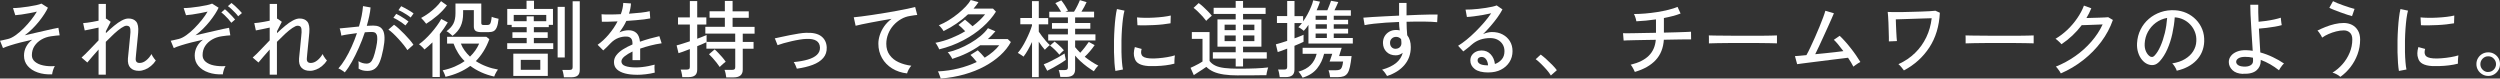 <?xml version="1.0" encoding="UTF-8"?><svg id="_レイヤー_2" xmlns="http://www.w3.org/2000/svg" viewBox="0 0 536.42 16.85"><rect x="0" y="0" width="536.42" height="16.85" fill="#333333" stroke="none"/><defs><style>.cls-1{fill:#fff;}</style></defs><g id="_レイヤー_1-2"><path class="cls-1" d="M11.2,15.95c-1.15.05-2.18-.08-3.1-.4-.91-.31-1.63-.78-2.16-1.4s-.79-1.35-.79-2.21c0-.71.16-1.35.47-1.93.31-.58.74-1.07,1.3-1.49-.83.18-1.65.38-2.47.58-.82.21-1.56.42-2.22.63s-1.2.4-1.59.58l-.63-1.57c.13-.02.33-.06.59-.12.26-.05.64-.14,1.13-.26s1.03-.39,1.61-.8,1.16-.91,1.75-1.5c.58-.59,1.12-1.19,1.61-1.82.49-.62.89-1.21,1.21-1.75-.44.11-.96.22-1.56.33-.59.11-1.17.21-1.72.29-.55.08-1,.13-1.35.15l-.49-1.53c.43,0,.94-.03,1.52-.09s1.18-.14,1.78-.23c.61-.09,1.16-.19,1.66-.3.5-.11.88-.22,1.14-.34l1.39.88c-.17.38-.41.83-.74,1.33-.32.5-.71,1.03-1.14,1.58-.44.55-.92,1.08-1.44,1.6s-1.07.99-1.65,1.41c.71-.16,1.42-.32,2.15-.49.73-.17,1.42-.33,2.09-.48.67-.15,1.26-.28,1.77-.4.52-.11.92-.19,1.21-.24l.27,1.62c-.44.02-1.06.09-1.85.2-.76.11-1.44.34-2.06.7-.62.36-1.11.82-1.49,1.39-.37.56-.56,1.22-.56,1.98,0,.56.22,1.03.67,1.4s1.04.64,1.78.79c.74.16,1.57.2,2.48.14-.14.22-.27.5-.38.85-.11.35-.17.64-.2.86Z"/><path class="cls-1" d="M21.15,16.02v-5.4c-.49.55-.95,1.07-1.37,1.56-.42.49-.77.9-1.04,1.23l-1.24-1.06c.49-.43,1.05-.98,1.68-1.64.63-.66,1.29-1.34,1.97-2.05v-2.74c-.55.12-1.1.24-1.66.35-.55.11-.99.2-1.31.26l-.34-1.57c.23-.01.52-.04.89-.09.37-.05.76-.11,1.19-.19.43-.08.84-.16,1.23-.24V.85h1.57v3.2s.08-.04.11-.04l.92.67-1.03,2.02v.41c.6-.58,1.19-1.1,1.76-1.58.58-.48,1.13-.86,1.66-1.14.53-.28,1-.42,1.42-.42.74,0,1.3.23,1.67.68.37.46.51,1.23.42,2.32-.01.19-.04.49-.08.88s-.08.83-.13,1.31-.09.95-.14,1.42c-.05.47-.09.88-.12,1.22-.03.35-.05.58-.06.7-.06.67.22,1.01.83,1.01.49,0,.97-.19,1.42-.56.46-.37.83-.82,1.13-1.35.05.12.13.27.24.46.11.19.23.36.36.53s.24.3.33.4c-.28.43-.62.82-1.02,1.15-.4.34-.83.6-1.28.78s-.89.28-1.31.28c-.82,0-1.43-.22-1.85-.67-.42-.44-.59-1.11-.52-2,.01-.12.04-.36.07-.73.04-.37.08-.79.13-1.27.05-.48.1-.97.14-1.46.05-.49.09-.93.13-1.32.04-.39.06-.67.07-.85.02-.49-.03-.85-.15-1.06s-.36-.32-.71-.32c-.26,0-.63.16-1.11.48-.47.32-1,.74-1.57,1.27-.57.53-1.15,1.1-1.75,1.71v7.04h-1.57Z"/><path class="cls-1" d="M47.84,15.95c-1.16.05-2.2-.08-3.11-.4-.91-.31-1.63-.78-2.16-1.4-.53-.62-.79-1.35-.79-2.21,0-.71.16-1.35.47-1.93.31-.58.75-1.07,1.31-1.49-.83.18-1.65.38-2.47.58-.82.21-1.57.42-2.23.63-.67.21-1.19.4-1.58.58l-.65-1.57c.13-.02.33-.06.59-.12.26-.05.64-.14,1.13-.26.49-.12,1.03-.39,1.61-.8s1.16-.91,1.75-1.5c.58-.59,1.12-1.19,1.62-1.82.5-.62.9-1.21,1.21-1.75-.46.11-.98.22-1.58.33-.59.11-1.17.21-1.72.29-.55.08-1,.13-1.33.15l-.5-1.53c.43,0,.94-.03,1.53-.09s1.18-.14,1.78-.23c.6-.09,1.15-.19,1.65-.3.5-.11.88-.22,1.14-.34l1.39.88c-.17.38-.41.83-.74,1.33-.32.5-.71,1.03-1.14,1.58-.44.55-.92,1.08-1.44,1.6s-1.07.99-1.65,1.41c.71-.16,1.42-.32,2.15-.49.73-.17,1.42-.33,2.09-.48.67-.15,1.26-.28,1.77-.4.52-.11.92-.19,1.21-.24l.27,1.62c-.46.02-1.07.09-1.84.2-.76.11-1.45.34-2.07.7-.62.36-1.12.82-1.49,1.39-.37.56-.55,1.22-.55,1.98,0,.56.22,1.03.66,1.4.44.37,1.03.64,1.78.79s1.58.2,2.49.14c-.16.22-.29.5-.39.85-.1.35-.17.64-.19.86ZM49.63,4.88c-.17-.24-.38-.5-.63-.78s-.51-.55-.78-.81c-.27-.26-.51-.46-.73-.62l.77-.68c.19.14.43.35.71.63.28.28.56.56.84.85s.49.53.63.72l-.81.7ZM51.1,3.49c-.17-.24-.38-.5-.65-.77-.26-.28-.53-.54-.8-.79s-.52-.46-.75-.61l.77-.68c.2.14.45.35.74.62.29.27.57.55.85.83.28.28.49.52.65.71l-.81.7Z"/><path class="cls-1" d="M57.87,16.02v-5.4c-.49.55-.95,1.07-1.37,1.56-.42.49-.77.9-1.04,1.23l-1.24-1.06c.49-.43,1.05-.98,1.68-1.64.63-.66,1.29-1.34,1.97-2.05v-2.74c-.55.12-1.1.24-1.66.35-.55.11-.99.2-1.31.26l-.34-1.57c.23-.01.52-.04.89-.09.37-.05.76-.11,1.19-.19.43-.08.84-.16,1.23-.24V.85h1.57v3.2s.08-.04.11-.04l.92.67-1.03,2.02v.41c.6-.58,1.19-1.1,1.76-1.58.58-.48,1.13-.86,1.66-1.14.53-.28,1-.42,1.42-.42.74,0,1.3.23,1.67.68.37.46.51,1.23.42,2.32-.01.19-.04.49-.08.88s-.08.83-.13,1.31-.09.95-.14,1.42c-.05.47-.09.88-.12,1.22-.03.35-.05.58-.06.7-.06.67.22,1.01.83,1.01.49,0,.97-.19,1.42-.56.46-.37.83-.82,1.13-1.35.05.12.13.27.24.46.11.19.23.36.36.53s.24.3.33.4c-.28.43-.62.82-1.02,1.15-.4.34-.83.6-1.28.78s-.89.28-1.31.28c-.82,0-1.43-.22-1.85-.67-.42-.44-.59-1.11-.52-2,.01-.12.04-.36.07-.73.04-.37.08-.79.13-1.27.05-.48.1-.97.14-1.46.05-.49.09-.93.13-1.32.04-.39.06-.67.07-.85.02-.49-.03-.85-.15-1.06s-.36-.32-.71-.32c-.26,0-.63.16-1.11.48-.47.32-1,.74-1.57,1.27-.57.53-1.15,1.1-1.75,1.71v7.04h-1.57Z"/><path class="cls-1" d="M73.98,15.53c-.07-.07-.2-.17-.38-.29s-.36-.24-.55-.35c-.19-.11-.33-.18-.44-.21.49-.54.98-1.21,1.46-2.01.48-.8.94-1.67,1.37-2.63s.82-1.93,1.15-2.93c-.65.08-1.27.17-1.88.26s-1.1.18-1.47.28c-.01-.11-.04-.27-.08-.48-.04-.21-.09-.42-.14-.63-.05-.21-.1-.36-.14-.44.42-.04,1.01-.09,1.78-.17.77-.08,1.55-.16,2.36-.24.24-.78.43-1.54.58-2.29.14-.74.24-1.44.29-2.09l1.62.29c-.05.59-.14,1.21-.29,1.88-.14.67-.32,1.35-.52,2.06.56-.04,1.03-.05,1.39-.05.47,0,.88.07,1.23.22.35.15.63.41.84.78s.32.89.34,1.55c.02.66-.07,1.49-.27,2.5-.22,1.14-.47,2.05-.75,2.74-.28.68-.64,1.18-1.06,1.48-.43.31-.96.46-1.61.46-.34,0-.66-.04-.97-.11-.31-.07-.61-.2-.9-.38.01-.22.02-.49.02-.81s-.02-.59-.05-.79c.56.35,1.15.52,1.75.52.32,0,.6-.1.83-.29.23-.19.44-.54.63-1.04.19-.5.38-1.2.58-2.11.16-.74.24-1.34.25-1.78.01-.44-.03-.78-.14-1.01s-.24-.38-.42-.45c-.18-.07-.39-.11-.63-.11-.19,0-.41,0-.67.02-.25.01-.52.03-.81.05-.37,1.12-.8,2.22-1.28,3.3-.48,1.09-.98,2.09-1.48,3-.51.91-1.02,1.67-1.52,2.27ZM87.41,10.76c-.19-.32-.46-.7-.8-1.12-.34-.43-.71-.85-1.11-1.29s-.78-.82-1.16-1.18c-.38-.35-.71-.63-1-.82l1.21-1.04c.31.22.66.5,1.05.86.39.36.79.75,1.19,1.16.4.41.77.82,1.12,1.22.34.4.61.75.8,1.05l-1.3,1.15ZM86.99,5.45c-.22-.19-.48-.39-.78-.6s-.62-.41-.94-.59c-.32-.19-.61-.33-.86-.44l.61-.85c.23.1.51.25.85.45.34.2.67.41,1,.63.33.22.59.4.78.56l-.65.85ZM88.11,3.76c-.22-.19-.48-.39-.8-.59-.32-.2-.64-.4-.96-.58-.32-.18-.61-.32-.86-.41l.59-.85c.23.1.51.24.85.43.34.19.68.39,1.02.59.34.2.6.38.79.54l-.63.86Z"/><path class="cls-1" d="M92.79,16.52v-7.43c-.28.28-.56.54-.85.8-.29.26-.58.5-.86.73-.06-.1-.17-.22-.32-.37-.15-.15-.3-.3-.46-.44-.16-.14-.29-.25-.41-.31.38-.26.8-.61,1.26-1.03s.91-.89,1.36-1.4c.45-.51.86-1.03,1.24-1.55s.69-1,.93-1.45l1.4.74c-.25.42-.52.84-.81,1.26-.29.42-.59.83-.9,1.22v9.23h-1.58ZM91.44,5.09c-.11-.14-.27-.35-.5-.62s-.42-.48-.58-.62c.53-.28,1.06-.61,1.61-1.01s1.05-.82,1.52-1.27c.47-.45.85-.89,1.15-1.32l1.26.9c-.56.77-1.25,1.5-2.07,2.2-.82.7-1.61,1.28-2.39,1.75ZM95.6,16.51c-.02-.12-.07-.27-.15-.46s-.16-.37-.24-.55-.16-.32-.23-.41c.92-.19,1.78-.46,2.56-.79.79-.34,1.5-.73,2.15-1.19-.54-.53-1.01-1.11-1.4-1.75-.4-.64-.72-1.3-.97-2h-1.39v-1.46h8.42l.65.5c-.35.95-.76,1.81-1.25,2.59-.49.78-1.03,1.49-1.65,2.12.71.46,1.46.84,2.27,1.14.8.31,1.63.53,2.47.67-.08.11-.18.26-.3.45s-.22.39-.31.58c-.09.2-.15.36-.19.48-.98-.22-1.91-.52-2.77-.91-.86-.39-1.65-.85-2.36-1.38-1.48,1.09-3.25,1.87-5.31,2.34ZM97.09,7.69c-.14-.13-.35-.31-.6-.53-.26-.22-.49-.38-.69-.46.66-.48,1.15-1.01,1.46-1.59s.47-1.35.47-2.29V.76h5.54v4.16c0,.16.03.27.1.34.07.07.21.11.44.11h.67c.23,0,.41-.04.53-.11.13-.07.23-.23.3-.49.07-.25.14-.64.2-1.17.17.08.4.17.7.24s.56.14.77.19c-.08.8-.21,1.41-.39,1.83-.17.41-.41.69-.69.83-.29.14-.66.21-1.12.21h-1.42c-.62,0-1.06-.09-1.31-.27-.25-.18-.38-.49-.38-.94v-3.51h-2.3v.72c0,1.06-.18,1.97-.53,2.73-.35.76-.93,1.45-1.74,2.06ZM100.85,12.15c.85-.82,1.51-1.75,1.96-2.79h-3.92c.2.53.47,1.03.81,1.49.34.47.72.9,1.15,1.3Z"/><path class="cls-1" d="M108.83,10.53v-1.26h4.18v-1.13h-3.06v-1.22h3.06v-1.1h-3.22v-.49h-.95V1.91h4.14V.16h1.6v1.75h4.07v3.42h-.9v.49h-3.2v1.1h2.97v1.22h-2.97v1.13h4.16v1.26h-9.86ZM110.14,16.29v-4.77h7.4v4.77h-7.4ZM110.23,4.55h2.77v-1.04h1.53v1.04h2.68v-1.35h-6.98v1.35ZM111.74,14.98h4.19v-2.14h-4.19v2.14ZM119.65,12.33V1.48h1.53v10.85h-1.53ZM121,16.58c-.01-.13-.04-.3-.07-.51s-.08-.41-.13-.61c-.05-.2-.1-.35-.14-.46h1.55c.24,0,.41-.04.51-.13.1-.08.15-.24.15-.47V.27h1.53v14.74c0,.55-.15.95-.45,1.2-.3.25-.76.37-1.37.37h-1.58Z"/><path class="cls-1" d="M136.6,16.04c-.92,0-1.75-.09-2.48-.28-.73-.19-1.31-.48-1.74-.87-.43-.4-.64-.92-.64-1.57,0-.54.17-1.04.52-1.49.35-.45.82-.87,1.43-1.25.61-.38,1.28-.73,2.02-1.04v-.2c0-.54-.11-.92-.33-1.13-.22-.22-.51-.34-.85-.36-.61-.04-1.22.06-1.84.29-.61.23-1.17.61-1.67,1.13-.22.23-.47.49-.77.79s-.57.55-.81.76l-1.21-1.21c.85-.6,1.65-1.34,2.4-2.23.75-.89,1.38-1.82,1.88-2.79-.73.04-1.4.06-2.01.07-.61.01-1.06.01-1.36,0l-.07-1.6c.38.04.95.05,1.7.05s1.56-.02,2.44-.07c.16-.42.28-.83.37-1.24.09-.41.14-.8.15-1.17l1.66.11c-.04.73-.18,1.46-.43,2.2.92-.06,1.79-.14,2.6-.23s1.42-.2,1.85-.31l.11,1.55c-.34.07-.78.14-1.32.21-.55.07-1.15.13-1.8.18-.65.05-1.32.1-2.01.15-.18.41-.4.83-.67,1.25-.26.43-.53.83-.81,1.22.29-.16.61-.27.96-.35s.69-.12,1-.12c.71,0,1.27.2,1.69.59s.67,1.02.76,1.87c.71-.25,1.42-.48,2.15-.68.73-.2,1.4-.37,2.01-.51l.49,1.53c-.83.12-1.63.28-2.41.48-.78.2-1.51.42-2.2.66v2.47h-1.64v-1.85c-.71.34-1.28.69-1.72,1.05-.44.37-.66.72-.66,1.07,0,.46.27.79.82.99.55.2,1.32.31,2.33.31.38,0,.81-.03,1.28-.08.47-.05.94-.13,1.41-.22.47-.09.9-.19,1.29-.3-.02.11-.04.27-.04.48s0,.42.02.64c.01.22.02.39.04.52v.07c-.6.16-1.25.27-1.94.35s-1.34.12-1.94.12Z"/><path class="cls-1" d="M155.83,16.6c-.02-.23-.07-.51-.14-.84-.07-.33-.15-.58-.23-.77h1.62c.25,0,.43-.04.53-.13.1-.08.15-.24.15-.47v-3.94h-6.19v-1.39c-.16.08-.41.2-.77.35-.35.15-.75.32-1.2.5v5.02c0,.56-.15.98-.46,1.23-.31.26-.78.39-1.41.39h-1.33c-.01-.14-.04-.32-.07-.53-.04-.21-.08-.42-.13-.62-.05-.2-.1-.36-.16-.47h1.3c.24,0,.41-.04.52-.13.11-.08.16-.24.16-.47v-3.8c-.55.22-1.05.41-1.5.57-.45.16-.76.27-.93.31l-.41-1.67c.3-.07.71-.19,1.21-.35.51-.16,1.05-.34,1.63-.53v-3.6h-2.54v-1.53h2.54V.23h1.58v3.51h1.96v1.53h-1.96v3.04c.46-.17.87-.32,1.23-.47.37-.14.63-.26.78-.34v1.49h6.14v-1.78h-6.41v-1.46h4.19v-1.94h-3.28v-1.39h3.28V.2h1.66v2.23h3.47v1.39h-3.47v1.94h4.72v1.46h-2.54v1.78h2.32v1.46h-2.32v4.48c0,1.1-.64,1.66-1.93,1.66h-1.62ZM154.42,14.36c-.17-.26-.39-.57-.67-.92-.28-.35-.57-.68-.85-1.01-.29-.32-.55-.59-.77-.79l1.21-1.04c.22.18.48.43.78.75s.61.65.9.99c.29.34.52.65.69.91-.08.05-.22.15-.4.31-.18.16-.36.31-.53.47-.17.16-.29.27-.35.34Z"/><path class="cls-1" d="M170.98,14.74c-.07-.22-.17-.46-.29-.73-.12-.27-.25-.5-.38-.69,1.16-.11,2.17-.29,3.02-.54s1.51-.59,1.96-1.02.67-.95.65-1.56c-.05-1.32-1.03-1.94-2.95-1.85-.4.01-.87.06-1.42.15-.55.09-1.13.2-1.73.34-.6.14-1.16.28-1.69.43-.53.15-.97.29-1.31.42,0-.01-.03-.09-.09-.23-.06-.14-.13-.31-.2-.5-.07-.19-.14-.35-.2-.5-.06-.14-.1-.22-.11-.23.35-.07.81-.17,1.39-.3s1.2-.25,1.86-.39c.66-.13,1.3-.25,1.91-.34.61-.1,1.12-.15,1.53-.16,1.48-.06,2.58.19,3.3.75s1.11,1.34,1.16,2.35c.04.91-.21,1.68-.75,2.3-.53.62-1.29,1.11-2.27,1.48-.98.37-2.11.64-3.41.82Z"/><path class="cls-1" d="M194.63,15.75c-1.2-.13-2.27-.49-3.2-1.06-.93-.58-1.66-1.32-2.18-2.24s-.78-1.94-.78-3.07c0-.6.1-1.22.31-1.86s.52-1.27.94-1.87.96-1.14,1.59-1.61c-.74.12-1.5.25-2.27.39-.77.14-1.51.27-2.21.41-.71.13-1.34.26-1.91.38-.56.12-1.01.22-1.33.31l-.4-1.82c.4-.04.94-.1,1.62-.18s1.46-.19,2.31-.32c.86-.13,1.74-.27,2.65-.42s1.8-.3,2.66-.46c.86-.16,1.63-.31,2.31-.45s1.22-.27,1.62-.38l.45,1.71c-.17.01-.38.04-.64.07-.26.04-.55.08-.87.14-.68.1-1.34.32-1.95.68-.62.35-1.17.8-1.65,1.34-.48.54-.85,1.15-1.12,1.83-.27.68-.41,1.39-.41,2.13,0,.95.24,1.75.72,2.41.48.66,1.12,1.18,1.94,1.55.81.37,1.71.62,2.71.74-.2.22-.4.5-.58.84-.18.34-.29.62-.34.84Z"/><path class="cls-1" d="M201.53,10.6c-.04-.11-.1-.26-.21-.45-.1-.19-.21-.38-.32-.57-.11-.19-.21-.31-.3-.39,1.18-.23,2.31-.56,3.39-1,1.09-.44,2.09-.93,3.01-1.49-.24-.26-.5-.52-.77-.78-.28-.26-.5-.45-.67-.57l1.4-1.13c.24.19.51.41.8.67.29.25.57.5.82.74.56-.42,1.07-.85,1.52-1.28.45-.43.84-.86,1.18-1.28h-3.67c-1.48,1.4-3.22,2.6-5.24,3.6-.05-.1-.14-.23-.27-.41-.13-.17-.27-.34-.41-.5s-.26-.27-.36-.33c.72-.29,1.43-.65,2.14-1.09s1.37-.91,2-1.42c.62-.51,1.17-1.02,1.65-1.52.47-.5.83-.97,1.07-1.4l1.66.47c-.16.23-.32.46-.5.69-.18.23-.37.47-.56.69h4.18l.63.65c-.72,1.15-1.68,2.26-2.87,3.32-1.19,1.06-2.58,2.01-4.15,2.83-1.57.83-3.29,1.48-5.15,1.94ZM201.85,16.85c-.04-.11-.09-.26-.16-.47-.07-.2-.15-.41-.23-.62-.08-.21-.16-.36-.23-.44,1.57-.07,3.07-.29,4.48-.65,1.42-.36,2.71-.82,3.87-1.37-.24-.31-.49-.61-.75-.9-.26-.29-.46-.49-.6-.61l1.57-.99c.2.18.44.42.72.71.28.29.53.58.77.87,1.36-.84,2.39-1.73,3.11-2.66h-4.09c-1.74,1.24-3.73,2.21-5.98,2.92-.04-.1-.11-.24-.23-.43-.12-.19-.25-.38-.39-.58-.14-.19-.26-.33-.37-.41.77-.17,1.57-.42,2.41-.76.84-.34,1.66-.75,2.47-1.22.8-.47,1.53-.97,2.19-1.52.65-.55,1.18-1.1,1.57-1.67l1.6.67c-.5.59-1.04,1.15-1.62,1.67h4.27l.67.63c-.55,1.02-1.31,1.97-2.27,2.85s-2.09,1.67-3.38,2.37-2.74,1.27-4.32,1.72c-1.58.45-3.28.75-5.08.89Z"/><path class="cls-1" d="M221.44,16.56v-7.56c-.28.6-.57,1.17-.88,1.72s-.62,1.02-.94,1.43c-.08-.07-.2-.16-.36-.26-.16-.1-.31-.2-.48-.31-.16-.1-.29-.18-.39-.23.29-.32.58-.73.89-1.21.31-.49.6-1,.87-1.56.28-.55.52-1.09.75-1.63.22-.53.4-1.02.53-1.45v-.29h-2.5v-1.35h2.5V.25h1.46v3.62h2.02v1.35h-2.02v1.58c.18.26.4.58.67.94.27.37.56.72.86,1.07.31.35.59.64.85.86-.08.06-.2.16-.35.29-.15.13-.29.26-.42.4-.13.13-.23.24-.31.32-.19-.22-.41-.48-.64-.78s-.46-.62-.67-.95v7.6h-1.46ZM224.69,15.17l-.74-1.37c.42-.16.91-.37,1.46-.64.55-.27,1.1-.56,1.65-.86.55-.31,1-.58,1.36-.82.01.07.04.21.07.41.04.2.08.39.12.58s.07.31.08.37c-.34.25-.75.53-1.23.82-.49.29-.97.58-1.46.85-.49.27-.92.5-1.31.68ZM227.52,16.54c-.02-.22-.07-.48-.14-.78-.07-.31-.14-.55-.22-.73h1.3c.24,0,.41-.04.52-.13s.16-.24.16-.47v-5.74h-4.23v-1.31h4.23v-1.21h-3.42v-1.22h3.42v-1.21h-4v-1.22h2.54c-.17-.3-.37-.62-.59-.96s-.44-.64-.65-.89l1.28-.59c.24.29.5.65.77,1.07.28.43.5.8.67,1.12l-.56.25h1.85c.24-.37.48-.8.72-1.29.24-.49.42-.88.54-1.2l1.44.43c-.13.3-.3.64-.5,1.01-.2.37-.41.72-.61,1.04h2.72v1.22h-4.07v1.21h3.26v1.22h-3.26v1.21h4.36v1.31h-4.36v1.44c.16.19.33.39.51.59.19.2.38.41.59.61.31-.34.64-.72.98-1.16.34-.44.63-.83.85-1.16l1.26.68c-.3.44-.64.89-1.01,1.32-.37.44-.74.83-1.12,1.18.47.37.95.72,1.45,1.05.5.33.99.61,1.47.85-.14.12-.32.31-.52.57-.2.26-.35.47-.45.64-.47-.29-.95-.62-1.46-.99-.5-.37-.98-.77-1.42-1.18s-.82-.81-1.13-1.2v2.95c0,.56-.16.98-.47,1.24-.31.26-.79.4-1.42.4h-1.28ZM227.32,11.75c-.26-.32-.58-.67-.94-1.03-.37-.36-.72-.67-1.07-.94l.97-.86c.22.16.45.35.71.58.26.23.5.46.73.68.23.23.41.43.56.61-.06.05-.16.13-.29.25-.13.12-.26.24-.39.37s-.22.24-.28.33Z"/><path class="cls-1" d="M239.33,15.23c-.08-.47-.15-1.05-.2-1.74-.05-.69-.08-1.45-.1-2.27-.02-.82-.02-1.67,0-2.55s.05-1.73.11-2.57c.05-.84.12-1.62.21-2.33.08-.71.19-1.32.31-1.83l1.62.34c-.12.43-.23.99-.32,1.67-.09.68-.16,1.42-.22,2.23s-.09,1.64-.11,2.5-.02,1.69,0,2.48c.02.8.05,1.52.11,2.17.05.65.12,1.18.21,1.58l-1.62.31ZM246.4,14.17c-.82-.05-1.48-.21-1.98-.48s-.83-.67-.97-1.21c-.24-.62-.22-1.42.05-2.38l1.46.4c-.08.26-.12.51-.12.73,0,.22.05.42.14.58.19.41.77.65,1.73.72.54.04,1.14.03,1.8-.03.66-.05,1.31-.13,1.94-.24.64-.11,1.18-.23,1.64-.38-.02.12-.04.3-.06.53s-.03.47-.04.7c0,.23,0,.42,0,.55-.6.16-1.23.28-1.9.36-.67.08-1.31.14-1.94.15-.63.02-1.21.02-1.74,0ZM244.06,5.42l-.09-1.69c.44.05.98.08,1.62.09.64.01,1.3,0,2-.04.7-.04,1.36-.09,2-.17.64-.08,1.18-.17,1.62-.28l-.05,1.67c-.47.08-1.01.16-1.64.23-.62.07-1.27.12-1.94.15-.67.04-1.31.06-1.93.06-.61,0-1.14,0-1.58-.03Z"/><path class="cls-1" d="M265.77,16.18c-1.24,0-2.29-.06-3.15-.19s-1.6-.32-2.21-.59-1.13-.62-1.57-1.05c-.22.16-.49.34-.83.56-.34.22-.67.43-1.01.65-.34.22-.62.4-.85.56l-.7-1.57c.2-.08.47-.21.8-.37.33-.16.66-.33.99-.51s.59-.34.78-.47v-4.86h-2.29v-1.46h3.8v6.19c.3.42.71.75,1.22,1,.51.25,1.17.42,1.99.52.82.1,1.82.15,3.02.15,1.45,0,2.7-.02,3.73-.07,1.04-.05,1.91-.11,2.62-.2-.04.08-.08.24-.14.46s-.11.45-.16.67-.08.41-.09.54c-.3,0-.69,0-1.16,0-.47,0-.99.01-1.54.02-.55,0-1.11,0-1.67,0h-1.58ZM258.82,4.48c-.19-.26-.45-.58-.77-.94-.32-.36-.66-.71-1.01-1.04-.35-.34-.66-.61-.94-.81l1.1-1.03c.29.2.61.47.97.79.36.32.71.66,1.04,1.01.34.35.61.65.81.92-.08.06-.21.16-.38.31s-.33.29-.49.44c-.16.15-.27.27-.34.35ZM265.14,14.26v-1.69h-4.9v-1.35h4.9v-1.21h-3.91v-5.85h3.91v-1.17h-4.73v-1.31h4.73V.22h1.58v1.46h4.84v1.31h-4.84v1.17h3.94v5.85h-3.94v1.21h5.09v1.35h-5.09v1.69h-1.58ZM262.76,6.46h2.38v-1.17h-2.38v1.17ZM262.76,8.82h2.38v-1.21h-2.38v1.21ZM266.72,6.46h2.43v-1.17h-2.43v1.17ZM266.72,8.82h2.43v-1.21h-2.43v1.21Z"/><path class="cls-1" d="M274.59,16.54c-.02-.22-.07-.5-.14-.85-.07-.35-.14-.61-.22-.77h1.3c.24,0,.41-.04.51-.13.1-.08.15-.24.15-.47v-3.89c-.44.18-.85.34-1.22.47s-.64.22-.81.27l-.4-1.66c.28-.06.63-.16,1.06-.3.43-.14.89-.28,1.37-.44v-3.83h-2.2v-1.49h2.2V.22h1.57v3.24h1.85v1.13c.34-.48.65-.99.95-1.54.29-.55.55-1.08.76-1.6.22-.52.37-.98.45-1.38l1.46.29c-.08.26-.19.55-.31.86-.12.31-.26.63-.41.98h2.3c.13-.31.28-.67.44-1.08.16-.41.28-.73.35-.95l1.55.27c-.1.25-.22.54-.38.86-.16.32-.3.62-.43.9h3.51v1.17h-3.67v.88h3.08v.95h-3.08v.97h3.08v1.03h-3.08v.95h4.09v1.19h-9.52v-4c-.32.5-.66.93-1.01,1.28-.06-.06-.16-.15-.31-.26-.14-.11-.29-.22-.45-.32-.16-.1-.29-.17-.4-.21.13-.12.26-.25.39-.4s.25-.31.39-.48h-1.6v3.28c.43-.16.82-.3,1.17-.44.35-.14.61-.25.77-.33v1.51c-.16.08-.41.2-.77.36s-.75.32-1.18.5v5.09c0,.56-.15.98-.46,1.23-.31.26-.78.39-1.41.39h-1.3ZM279.5,16.67c-.08-.17-.22-.39-.4-.67-.19-.28-.35-.49-.5-.62,1.14-.32,2.02-.81,2.64-1.45.62-.64,1.04-1.44,1.27-2.38h-3.01v-1.3h8.39s-.05.16-.11.32c-.06.17-.12.35-.18.56-.06.2-.12.39-.17.57-.05.17-.09.29-.1.33h2.68c-.11.95-.23,1.72-.36,2.32-.13.6-.31,1.06-.52,1.37-.22.31-.49.53-.83.65-.34.12-.76.18-1.26.18h-1.64c-.02-.24-.07-.51-.14-.81-.07-.3-.14-.52-.2-.67h1.58c.35,0,.62-.04.82-.13.2-.08.35-.26.46-.52.11-.26.2-.67.27-1.22h-2.9c.02-.06.08-.21.16-.45.08-.24.17-.48.25-.73s.14-.41.16-.48h-1.75c-.28,1.18-.77,2.22-1.49,3.13-.72.91-1.76,1.58-3.13,2ZM282.29,4.25h2.41v-.88h-2.41v.88ZM282.29,6.17h2.41v-.97h-2.41v.97ZM282.29,8.15h2.41v-.95h-2.41v.95Z"/><path class="cls-1" d="M297.61,16.29c-.11-.18-.25-.4-.43-.66-.18-.26-.39-.48-.63-.68,1.33-.38,2.35-.88,3.06-1.48.71-.6,1.16-1.31,1.37-2.14-.46.36-.95.54-1.49.54-.82,0-1.47-.24-1.97-.73-.5-.49-.76-1.11-.78-1.88-.01-.54.1-1.02.34-1.45.24-.43.58-.76,1.01-1.01.43-.25.92-.37,1.48-.37.13,0,.26,0,.39.02.13.01.25.04.37.07-.04-.28-.07-.57-.1-.87-.03-.31-.04-.62-.04-.94-.98.04-1.94.09-2.87.15-.93.07-1.79.14-2.56.23-.78.09-1.43.19-1.96.3l-.27-1.6c.48-.05,1.12-.1,1.92-.14.8-.05,1.69-.1,2.69-.15,1-.05,2.02-.1,3.06-.15V.63h1.6v2.66c.91-.05,1.79-.08,2.64-.11.85-.02,1.62-.04,2.31-.06s1.27-.02,1.71,0l-.09,1.64c-.73-.07-1.68-.12-2.85-.13s-2.41,0-3.72.04c0,.47.01.95.04,1.45.03.5.06.98.1,1.43.52.65.77,1.5.77,2.56,0,1.48-.45,2.75-1.34,3.81s-2.14,1.86-3.73,2.38ZM299.5,10.46c.36-.01.65-.13.87-.35s.33-.51.33-.85c0-.13,0-.27-.02-.41-.01-.14-.03-.29-.05-.45-.29-.32-.64-.49-1.06-.49-.37,0-.69.12-.94.36-.26.24-.38.55-.37.94,0,.37.11.68.34.92.23.24.53.35.9.34Z"/><path class="cls-1" d="M319.37,15.55c-1.33,0-2.31-.25-2.94-.74-.63-.49-.94-1.1-.94-1.82,0-.46.11-.85.34-1.17.23-.32.53-.57.9-.74.37-.17.76-.25,1.17-.25.79,0,1.44.27,1.95.82s.81,1.24.91,2.08c.58-.19,1.06-.52,1.46-.98.4-.46.59-1.05.59-1.77,0-.55-.13-1.04-.39-1.46-.26-.42-.62-.75-1.07-.99s-.98-.36-1.58-.36c-1.57,0-2.88.45-3.92,1.35-.22.19-.5.44-.86.73-.36.29-.7.56-1.01.78l-1.12-1.21c.56-.34,1.17-.77,1.82-1.3s1.29-1.11,1.94-1.75c.64-.64,1.25-1.29,1.83-1.96.58-.67,1.08-1.33,1.51-1.96-.5.12-1.08.24-1.73.35-.65.11-1.28.21-1.9.29-.62.08-1.14.13-1.58.15l-.29-1.58c.32.01.73,0,1.22-.03.49-.03,1-.07,1.55-.13.55-.06,1.08-.13,1.6-.21s.99-.17,1.4-.26c.41-.1.72-.19.91-.27l1.24.85c-.28.54-.63,1.11-1.07,1.72-.44.61-.92,1.22-1.45,1.83-.53.61-1.07,1.2-1.64,1.76.28-.13.58-.24.92-.32.34-.08.66-.13.97-.13.88,0,1.64.17,2.3.52.66.35,1.18.83,1.56,1.44.38.61.57,1.33.57,2.14,0,.88-.22,1.66-.66,2.35-.44.69-1.04,1.23-1.82,1.63-.77.4-1.67.59-2.69.59ZM319.07,14.02h.22c-.04-.53-.18-.96-.43-1.3s-.57-.5-.95-.5c-.25,0-.46.06-.62.19-.16.13-.24.31-.24.55,0,.3.16.55.47.74s.83.3,1.57.32Z"/><path class="cls-1" d="M332.77,16.2c-.22-.37-.52-.78-.9-1.22-.38-.44-.79-.86-1.21-1.28-.42-.41-.8-.75-1.15-1l1.08-.99c.36.26.77.6,1.22,1.01.45.41.88.82,1.29,1.24.41.42.73.79.95,1.1l-1.28,1.13Z"/><path class="cls-1" d="M350.77,15.41c-.05-.13-.13-.3-.23-.5-.11-.2-.22-.41-.34-.6-.12-.2-.23-.34-.32-.42,1.72-.42,3.02-1.06,3.9-1.94.88-.87,1.38-2.01,1.5-3.41-.83.01-1.63.03-2.4.04s-1.48.03-2.12.04c-.64.01-1.17.02-1.59.04-.42.01-.68.02-.79.04l-.13-1.58c.1.01.35.02.76.02s.93,0,1.56-.02c.63-.01,1.33-.02,2.1-.04.77-.01,1.56-.02,2.38-.04h.27v-2.88c-1.49.22-2.89.35-4.21.41-.01-.13-.05-.3-.11-.51s-.13-.41-.2-.61c-.07-.2-.14-.35-.2-.44.74,0,1.54-.04,2.4-.11.86-.07,1.72-.18,2.57-.31.86-.14,1.67-.3,2.43-.49.76-.19,1.41-.39,1.95-.62l.65,1.42c-.48.19-1.03.37-1.64.53-.61.16-1.26.31-1.94.44v3.13c.97-.02,1.88-.05,2.72-.07.84-.02,1.54-.05,2.1-.07.56-.02.89-.04,1-.05l.02,1.64c-.13-.01-.48-.01-1.04,0-.56,0-1.27.02-2.11.03-.84.01-1.74.03-2.7.05-.12,1.78-.7,3.23-1.75,4.36s-2.53,1.97-4.46,2.54Z"/><path class="cls-1" d="M366.68,9.31v-1.21c0-.23,0-.4-.02-.5.3.01.75.02,1.35.03.6,0,1.3.01,2.1.02.8,0,1.64.01,2.54.02s1.79,0,2.68,0,1.74,0,2.53,0,1.49-.02,2.09-.03c.6-.01,1.04-.02,1.33-.04v.4c0,.22,0,.46,0,.73s0,.46,0,.57c-.37-.01-.92-.02-1.66-.04-.73-.01-1.57-.02-2.51-.03-.94,0-1.92,0-2.94,0s-2.02,0-2.99,0c-.97,0-1.85.02-2.64.03-.79.01-1.41.03-1.86.05Z"/><path class="cls-1" d="M397.67,14.29c-.12-.25-.28-.54-.48-.87-.2-.33-.42-.67-.66-1.03-.28.04-.71.09-1.3.16-.59.07-1.28.16-2.05.25-.77.1-1.57.2-2.38.3s-1.58.2-2.31.29c-.73.09-1.36.17-1.87.24-.52.07-.85.12-1.01.14l-.47-1.73c.13,0,.42-.02.86-.06.44-.04.98-.09,1.6-.15.25-.44.54-1,.85-1.67.32-.67.65-1.39.99-2.16.34-.77.67-1.52.97-2.27s.57-1.42.79-2.02c.22-.6.38-1.07.46-1.4l1.84.54c-.11.26-.28.65-.5,1.16-.23.51-.49,1.09-.78,1.75-.29.65-.6,1.34-.93,2.04-.32.71-.64,1.4-.95,2.06s-.59,1.26-.85,1.77c.73-.07,1.47-.15,2.22-.22s1.46-.16,2.12-.23c.67-.08,1.23-.15,1.7-.21-.37-.5-.74-.97-1.1-1.41s-.68-.78-.95-1.02l1.26-.86c.36.34.74.73,1.15,1.19.41.46.82.94,1.22,1.46.41.52.79,1.03,1.14,1.54.35.51.66.99.93,1.43-.13.06-.3.15-.5.28-.2.13-.4.26-.58.4-.19.14-.33.25-.44.33Z"/><path class="cls-1" d="M408.53,15.12c-.13-.18-.31-.41-.54-.69s-.44-.5-.65-.66c1.37-.62,2.56-1.42,3.56-2.4,1.01-.98,1.81-2.1,2.42-3.37.61-1.27.99-2.63,1.16-4.09-.47.01-1.04.03-1.73.05-.68.02-1.4.05-2.15.07s-1.46.05-2.13.07c-.67.02-1.24.04-1.69.05.01.37.03.79.04,1.26.02.47.04.93.06,1.4.02.46.05.87.07,1.23.02.36.05.62.07.77l-1.73.07c.01-.17.01-.46,0-.89-.01-.43-.02-.91-.04-1.46-.01-.55-.03-1.09-.05-1.65-.02-.55-.05-1.04-.08-1.46-.03-.42-.06-.71-.08-.86.26.01.66.02,1.18.03.52,0,1.12,0,1.79,0,.67-.01,1.37-.03,2.1-.05.73-.02,1.43-.04,2.11-.06.68-.02,1.29-.05,1.83-.08.53-.03.94-.06,1.23-.1l.95.43c-.14,2.88-.89,5.36-2.25,7.44s-3.18,3.73-5.47,4.94Z"/><path class="cls-1" d="M421.76,9.31v-1.21c0-.23,0-.4-.02-.5.3.01.75.02,1.35.03.6,0,1.3.01,2.1.02.8,0,1.64.01,2.54.02s1.79,0,2.68,0,1.74,0,2.53,0,1.49-.02,2.09-.03c.6-.01,1.04-.02,1.33-.04v.4c0,.22,0,.46,0,.73s0,.46,0,.57c-.37-.01-.92-.02-1.66-.04-.73-.01-1.57-.02-2.51-.03-.94,0-1.92,0-2.94,0s-2.02,0-2.99,0c-.97,0-1.85.02-2.64.03-.79.01-1.41.03-1.86.05Z"/><path class="cls-1" d="M442.19,15.75c-.06-.13-.16-.29-.29-.49-.13-.19-.27-.38-.41-.56-.14-.18-.26-.32-.37-.41,1.48-.59,2.86-1.34,4.16-2.25,1.3-.91,2.45-1.95,3.46-3.11s1.82-2.39,2.42-3.69c-.37.01-.78.03-1.23.05-.45.02-.89.04-1.33.05-.44.01-.83.02-1.17.04-.34.01-.6.02-.76.02-1.22,1.61-2.67,2.97-4.34,4.09-.07-.1-.19-.22-.35-.38-.16-.16-.33-.31-.5-.46-.17-.15-.31-.26-.43-.33.9-.53,1.75-1.18,2.56-1.94.8-.77,1.51-1.6,2.12-2.5.61-.9,1.09-1.79,1.42-2.68l1.58.58c-.14.36-.3.71-.48,1.06-.17.35-.36.69-.57,1.03.4-.01.84-.02,1.32-.04.49-.01.96-.03,1.43-.04s.88-.04,1.23-.05c.35-.02.58-.03.69-.05l1.01.59c-.58,1.66-1.41,3.22-2.5,4.68-1.09,1.46-2.38,2.77-3.86,3.93-1.48,1.16-3.09,2.12-4.83,2.87Z"/><path class="cls-1" d="M467.06,15.17c-.06-.22-.19-.49-.39-.82-.2-.33-.39-.58-.58-.75,1.08-.17,2-.48,2.75-.94.76-.46,1.34-1.01,1.75-1.67.41-.66.64-1.37.67-2.14.04-.72-.06-1.38-.3-1.99s-.57-1.14-1-1.59c-.43-.46-.93-.82-1.5-1.09-.57-.27-1.18-.42-1.83-.46-.08,1.16-.26,2.34-.52,3.53s-.62,2.29-1.07,3.31c-.45,1.02-.99,1.87-1.61,2.56-.42.46-.84.73-1.27.81-.43.08-.87.03-1.34-.16-.46-.19-.86-.51-1.22-.94-.36-.44-.64-.96-.83-1.58-.19-.61-.27-1.27-.23-1.98.06-1.06.31-2.03.75-2.92.44-.89,1.03-1.65,1.77-2.29.74-.64,1.6-1.13,2.56-1.46s1.99-.46,3.08-.4c.86.05,1.68.25,2.45.59.77.35,1.45.82,2.03,1.42.59.6,1.04,1.3,1.36,2.11.32.8.45,1.69.41,2.66-.08,1.56-.64,2.88-1.67,3.96-1.03,1.08-2.44,1.82-4.21,2.23ZM461.3,12.1c.13.08.29.12.47.12.18,0,.35-.1.52-.28.47-.49.89-1.16,1.27-2.02.38-.85.69-1.81.95-2.86.25-1.06.41-2.13.49-3.22-.91.17-1.72.52-2.43,1.04-.71.53-1.27,1.18-1.69,1.94-.42.77-.65,1.61-.7,2.52-.04.66.06,1.23.29,1.72s.51.83.85,1.04Z"/><path class="cls-1" d="M481.3,15.86c-1.01-.04-1.77-.31-2.29-.81-.52-.5-.78-1.09-.78-1.75,0-.47.15-.9.45-1.29.3-.39.73-.7,1.29-.93.56-.23,1.22-.33,1.99-.31.24,0,.48.01.71.04.23.02.46.05.69.09-.05-.76-.1-1.59-.16-2.5s-.12-1.83-.17-2.75c-.05-.92-.1-1.78-.14-2.58-.04-.8-.05-1.49-.05-2.05h1.71c-.01.44-.01.98,0,1.62.01.64.04,1.31.07,2.03.47-.04,1-.1,1.59-.18.59-.08,1.17-.19,1.74-.31.56-.12,1.04-.25,1.44-.38,0,.1.01.25.04.47.02.22.05.43.08.65.03.22.06.37.08.47-.4.12-.89.23-1.48.33-.59.1-1.19.19-1.79.26-.61.07-1.15.13-1.63.16.05.91.1,1.82.16,2.72.06.9.11,1.7.14,2.39.94.26,1.84.6,2.71,1.02.87.41,1.66.87,2.38,1.36-.11.08-.24.22-.4.41-.16.19-.3.39-.42.58-.13.2-.21.35-.26.46-1.24-.98-2.54-1.73-3.92-2.23v.23c0,.82-.3,1.49-.91,2.02-.61.53-1.56.78-2.87.73ZM481.36,14.29c.62.04,1.12-.05,1.5-.26s.57-.52.57-.95v-.32c0-.12,0-.25-.02-.38-.28-.06-.55-.1-.83-.14-.28-.03-.55-.04-.83-.04-.64,0-1.12.1-1.45.31s-.49.46-.49.75c0,.26.13.49.38.68s.64.31,1.17.34Z"/><path class="cls-1" d="M502.16,16.49c-.17-.17-.42-.35-.76-.53s-.64-.31-.92-.37c.79-.48,1.51-1.09,2.15-1.82s1.15-1.55,1.53-2.46c.38-.91.57-1.85.57-2.83,0-.67-.17-1.17-.52-1.48-.35-.32-.78-.48-1.3-.48s-1.06.07-1.64.22-1.13.33-1.66.57c-.53.23-.98.49-1.35.76-.05-.12-.13-.28-.25-.49-.12-.2-.25-.4-.39-.59-.14-.19-.26-.34-.37-.43.52-.26,1.09-.52,1.72-.77.63-.25,1.28-.46,1.96-.62.68-.16,1.33-.24,1.97-.24s1.25.14,1.78.41c.53.28.95.68,1.26,1.21.31.53.47,1.18.47,1.94,0,1.1-.19,2.16-.56,3.17-.37,1.01-.88,1.92-1.52,2.75-.64.82-1.37,1.52-2.19,2.1ZM504.67,3.46c-.25-.06-.6-.16-1.04-.31s-.92-.31-1.41-.49c-.5-.18-.97-.36-1.4-.53s-.78-.33-1.02-.46l.79-1.42c.2.11.5.24.9.41s.83.33,1.3.49c.47.17.93.32,1.37.46.44.14.79.24,1.05.3l-.54,1.55Z"/><path class="cls-1" d="M514.73,15.23c-.08-.47-.15-1.05-.2-1.74-.05-.69-.08-1.45-.1-2.27-.02-.82-.02-1.67,0-2.55s.05-1.73.11-2.57c.05-.84.12-1.62.21-2.33.08-.71.19-1.32.31-1.83l1.62.34c-.12.43-.23.99-.32,1.67-.09.68-.16,1.42-.22,2.23s-.09,1.64-.11,2.5-.02,1.69,0,2.48c.02.8.05,1.52.11,2.17.05.65.12,1.18.21,1.58l-1.62.31ZM521.8,14.17c-.82-.05-1.48-.21-1.98-.48s-.83-.67-.97-1.21c-.24-.62-.22-1.42.05-2.38l1.46.4c-.08.26-.12.51-.12.73,0,.22.05.42.14.58.19.41.77.65,1.73.72.54.04,1.14.03,1.8-.03.66-.05,1.31-.13,1.94-.24.64-.11,1.18-.23,1.64-.38-.02.12-.04.3-.06.53s-.03.47-.04.7c0,.23,0,.42,0,.55-.6.16-1.23.28-1.9.36-.67.08-1.31.14-1.94.15-.63.02-1.21.02-1.74,0ZM519.46,5.42l-.09-1.69c.44.05.98.08,1.62.09.64.01,1.3,0,2-.04.7-.04,1.36-.09,2-.17.64-.08,1.18-.17,1.62-.28l-.05,1.67c-.47.08-1.01.16-1.64.23-.62.07-1.27.12-1.94.15-.67.04-1.31.06-1.93.06-.61,0-1.14,0-1.58-.03Z"/><path class="cls-1" d="M533.9,16.29c-.46,0-.88-.11-1.27-.34-.39-.23-.7-.53-.93-.92-.23-.38-.34-.81-.34-1.28s.11-.89.34-1.28c.23-.38.53-.69.92-.91.38-.22.81-.33,1.28-.33s.89.11,1.28.34c.38.23.69.53.91.91.22.38.33.8.33,1.27s-.11.89-.34,1.28c-.23.38-.53.69-.91.92-.38.23-.8.34-1.27.34ZM533.9,15.44c.46,0,.85-.17,1.18-.5.33-.34.49-.73.49-1.17s-.16-.85-.49-1.19c-.32-.34-.72-.5-1.19-.5s-.86.17-1.19.5c-.32.33-.49.73-.49,1.2s.16.85.49,1.18c.32.33.72.5,1.19.5Z"/></g></svg>
